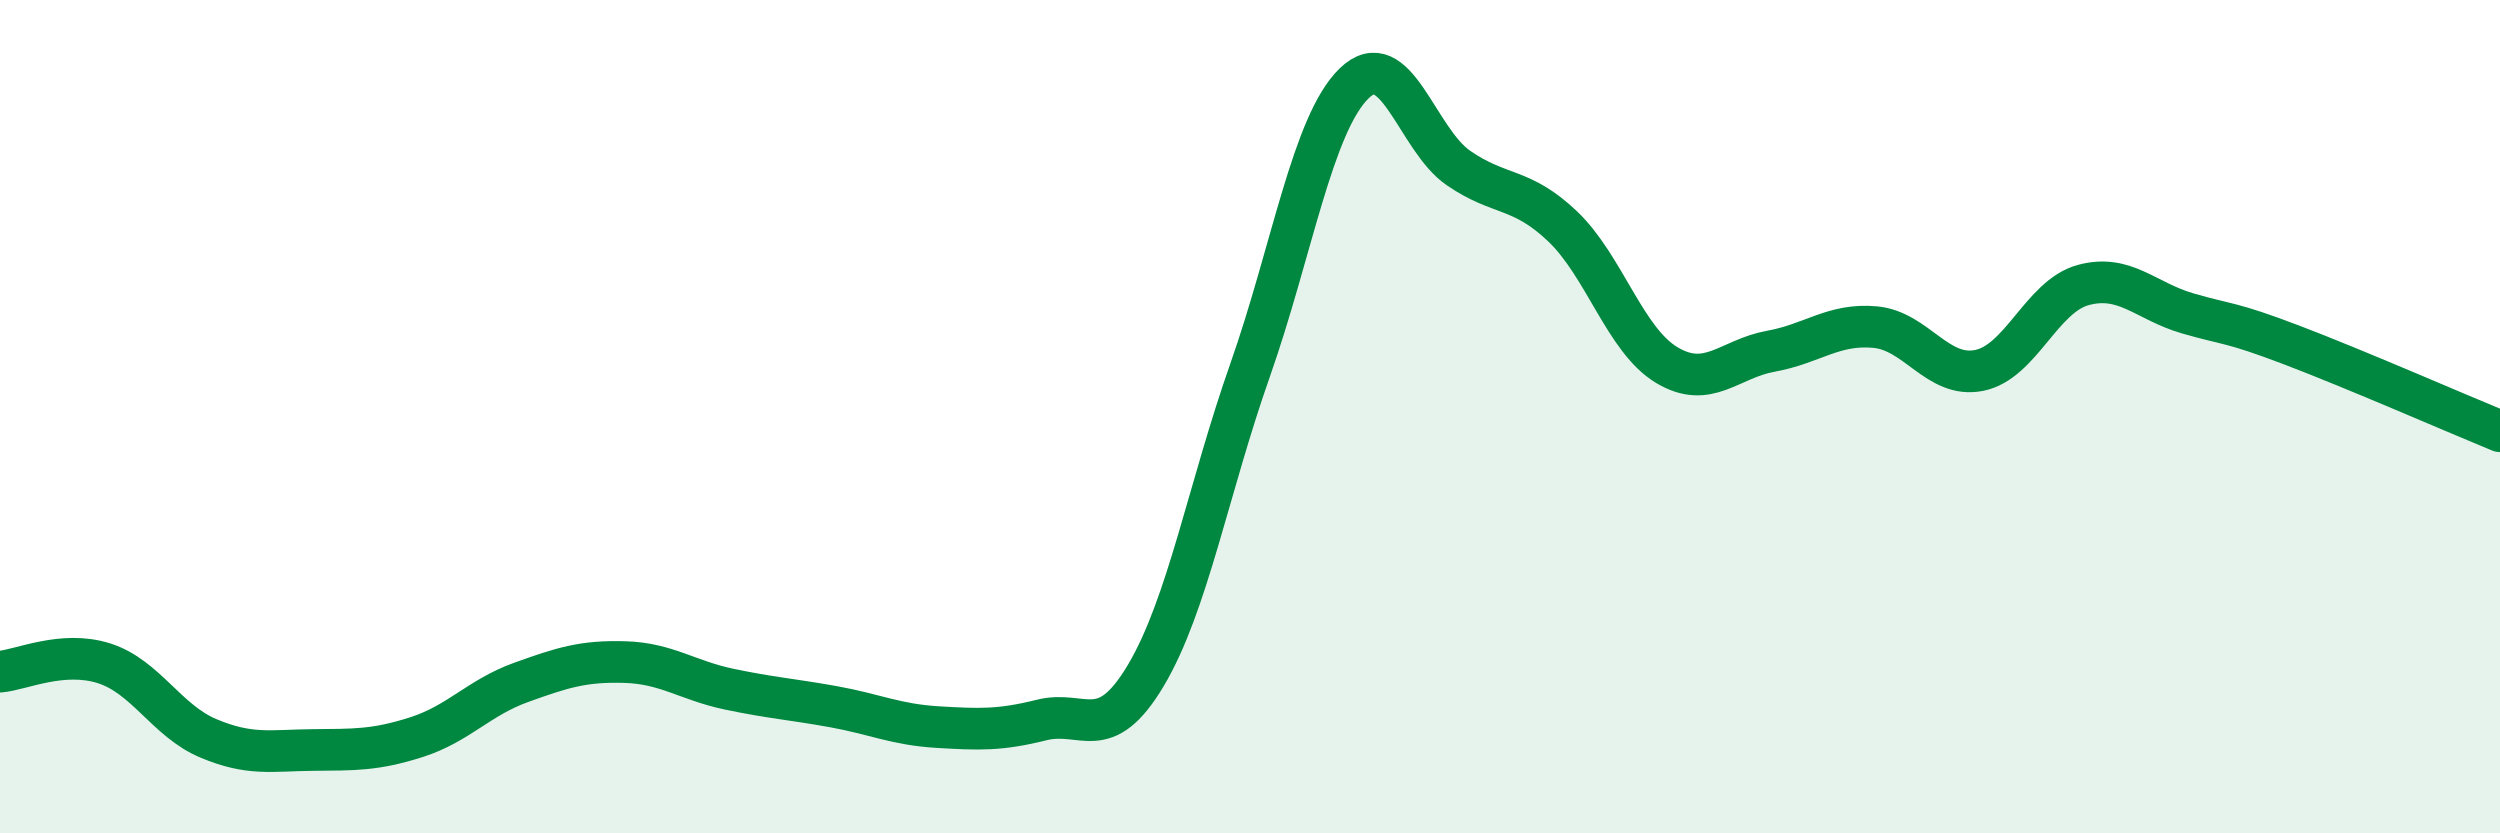 
    <svg width="60" height="20" viewBox="0 0 60 20" xmlns="http://www.w3.org/2000/svg">
      <path
        d="M 0,16.12 C 0.5,16.08 1.5,15.6 2.5,15.92 C 3.5,16.24 4,17.3 5,17.72 C 6,18.14 6.5,18.01 7.5,18 C 8.5,17.99 9,18.01 10,17.69 C 11,17.37 11.5,16.74 12.5,16.38 C 13.5,16.02 14,15.86 15,15.89 C 16,15.92 16.5,16.33 17.5,16.54 C 18.5,16.75 19,16.78 20,16.96 C 21,17.14 21.5,17.39 22.5,17.45 C 23.5,17.51 24,17.53 25,17.28 C 26,17.03 26.5,17.89 27.5,16.21 C 28.5,14.53 29,11.73 30,8.89 C 31,6.05 31.5,2.97 32.5,2 C 33.5,1.03 34,3.34 35,4.03 C 36,4.72 36.5,4.48 37.5,5.43 C 38.5,6.38 39,8.16 40,8.76 C 41,9.36 41.5,8.61 42.5,8.43 C 43.5,8.25 44,7.76 45,7.85 C 46,7.94 46.5,9.09 47.5,8.89 C 48.5,8.69 49,7.11 50,6.84 C 51,6.57 51.5,7.23 52.5,7.52 C 53.5,7.81 53.5,7.71 55,8.28 C 56.5,8.85 59,9.94 60,10.35L60 20L0 20Z"
        fill="#008740"
        opacity="0.1"
        stroke-linecap="round"
        stroke-linejoin="round"
      />
      <path
        d="M 0,16.12 C 0.5,16.08 1.5,15.6 2.5,15.92 C 3.5,16.24 4,17.3 5,17.72 C 6,18.14 6.5,18.01 7.5,18 C 8.5,17.99 9,18.01 10,17.69 C 11,17.37 11.5,16.74 12.5,16.38 C 13.5,16.02 14,15.86 15,15.89 C 16,15.92 16.5,16.33 17.5,16.54 C 18.5,16.75 19,16.78 20,16.96 C 21,17.14 21.5,17.39 22.5,17.45 C 23.5,17.51 24,17.53 25,17.28 C 26,17.03 26.5,17.89 27.5,16.21 C 28.5,14.53 29,11.73 30,8.89 C 31,6.05 31.5,2.97 32.5,2 C 33.5,1.03 34,3.34 35,4.03 C 36,4.72 36.5,4.48 37.5,5.43 C 38.5,6.38 39,8.16 40,8.76 C 41,9.36 41.5,8.61 42.5,8.43 C 43.5,8.25 44,7.76 45,7.85 C 46,7.94 46.5,9.09 47.5,8.89 C 48.5,8.69 49,7.11 50,6.84 C 51,6.57 51.5,7.23 52.5,7.52 C 53.5,7.81 53.5,7.71 55,8.28 C 56.5,8.85 59,9.94 60,10.35"
        stroke="#008740"
        stroke-width="1"
        fill="none"
        stroke-linecap="round"
        stroke-linejoin="round"
      />
    </svg>
  